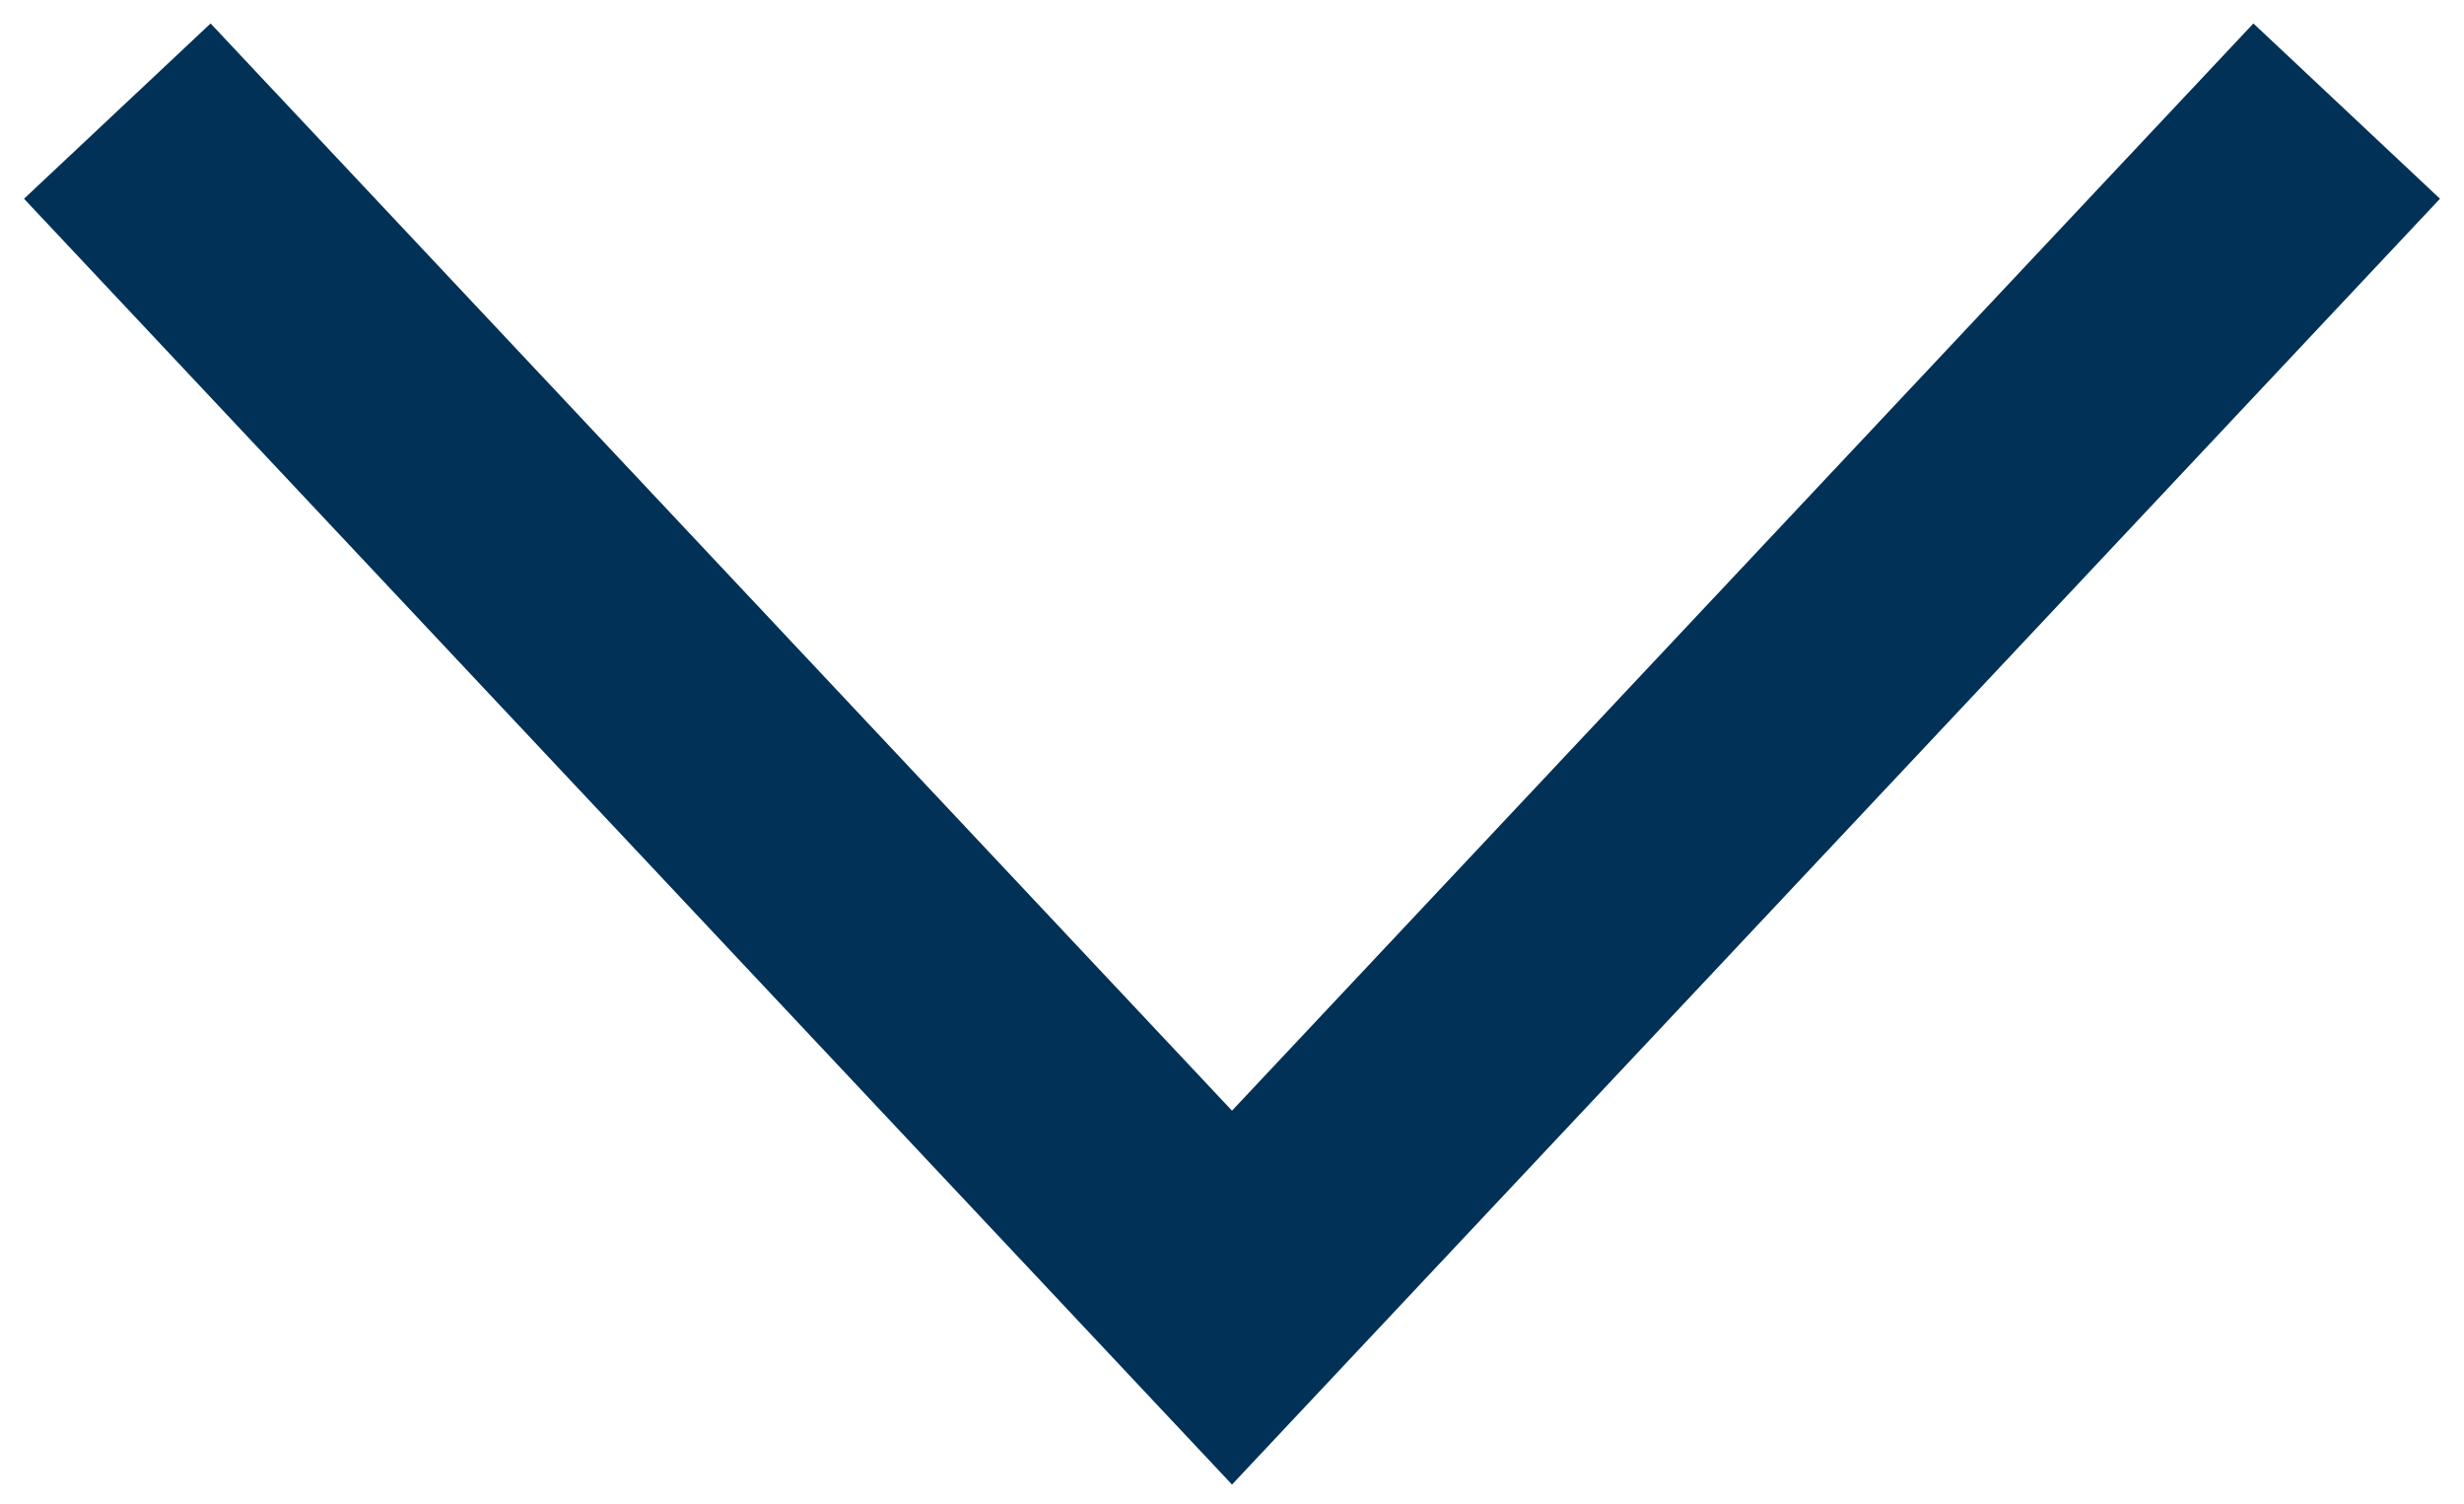 <svg width="77" height="47" viewBox="0 0 77 47" fill="none" xmlns="http://www.w3.org/2000/svg">
<path d="M73.334 3.472L38.5 40.551L3.666 3.472" stroke="#013157" stroke-width="8" stroke-miterlimit="10"/>
</svg>
